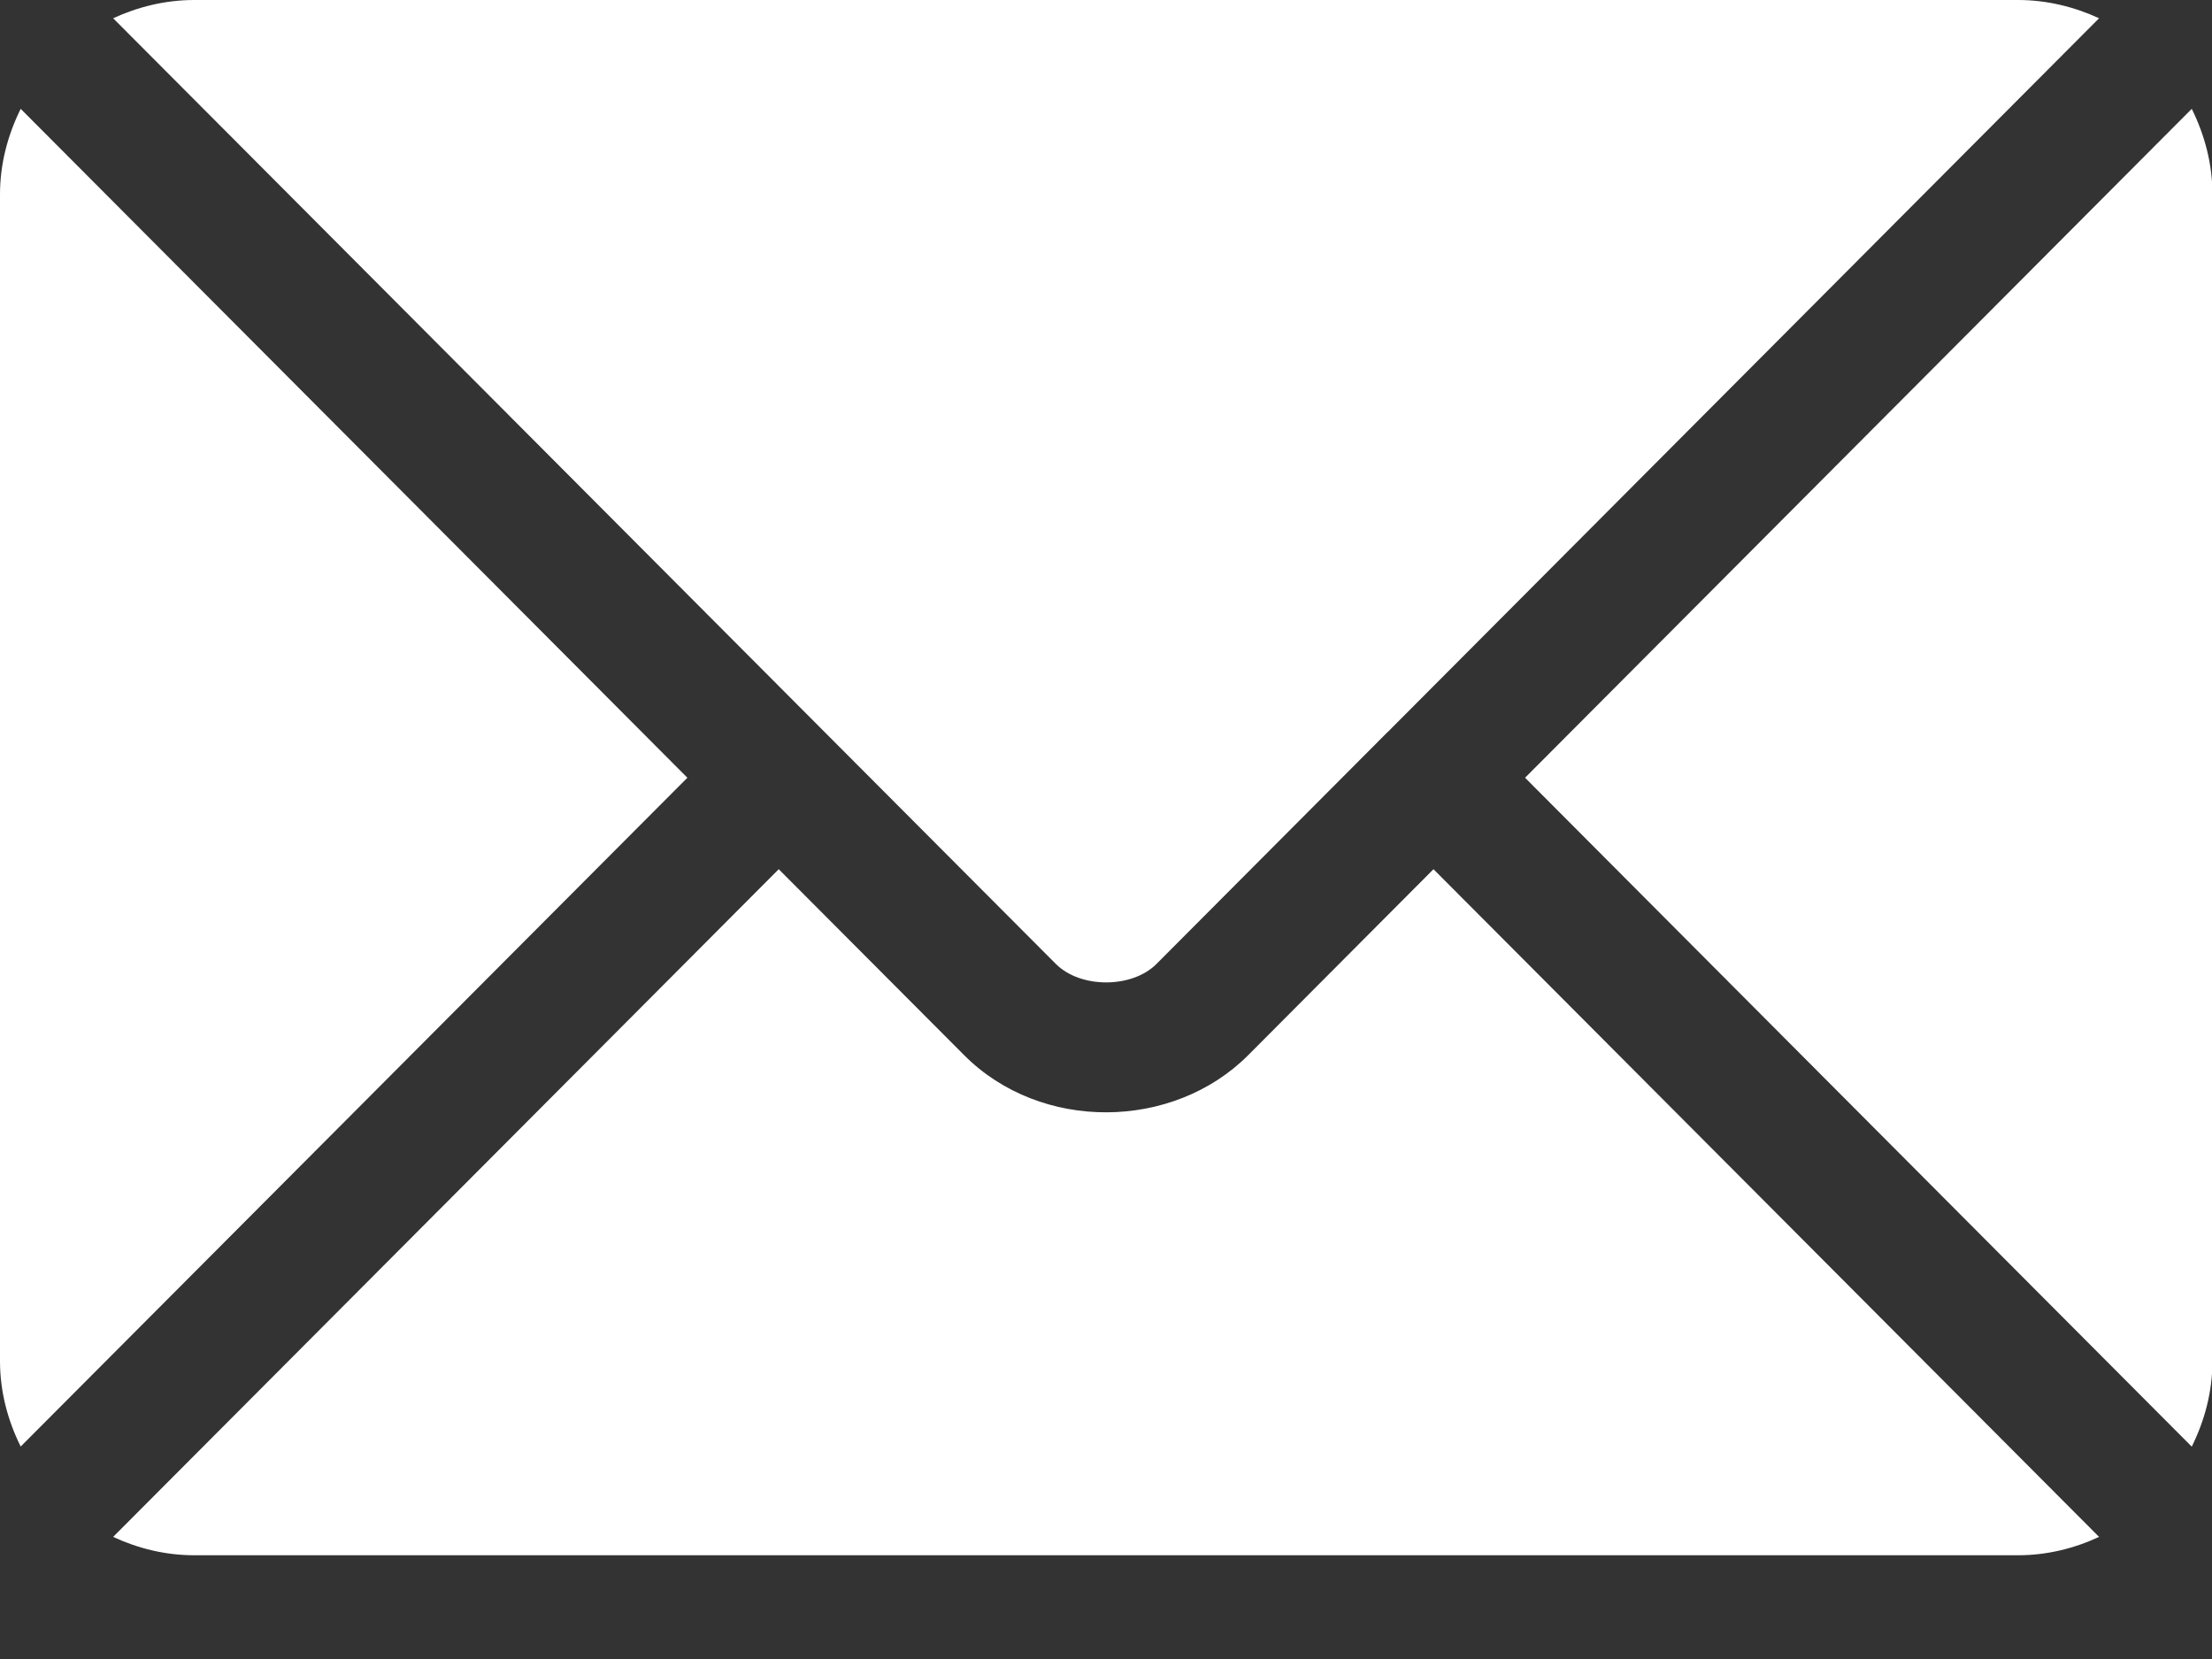 <svg width="20" height="15" viewBox="0 0 20 15" fill="none" xmlns="http://www.w3.org/2000/svg">
<rect x="0" y="0" width="20" height="15" fill="#333333" stroke="none"/>
<path d="M12.961 7.859L11.286 9.54C10.606 10.222 9.411 10.237 8.717 9.54L7.041 7.859L1.023 13.896C1.247 14 1.494 14.062 1.757 14.062H18.246C18.508 14.062 18.755 14 18.979 13.896L12.961 7.859Z" fill="white"/>
<path d="M18.246 0H1.757C1.494 0 1.247 0.062 1.023 0.165L7.454 6.617C7.454 6.617 7.455 6.617 7.455 6.618C7.456 6.618 7.456 6.619 7.456 6.619L9.547 8.716C9.769 8.938 10.234 8.938 10.456 8.716L12.546 6.619C12.546 6.619 12.547 6.618 12.547 6.618C12.547 6.618 12.548 6.617 12.549 6.617L18.979 0.165C18.755 0.062 18.508 0 18.246 0Z" fill="white"/>
<path d="M0.187 0.984C0.071 1.219 0 1.479 0 1.757V12.306C0 12.585 0.071 12.845 0.187 13.079L6.215 7.032L0.187 0.984Z" fill="white"/>
<path d="M19.817 0.984L13.789 7.032L19.817 13.08C19.933 12.845 20.004 12.585 20.004 12.306V1.758C20.004 1.479 19.933 1.219 19.817 0.984Z" fill="white"/>
</svg>
